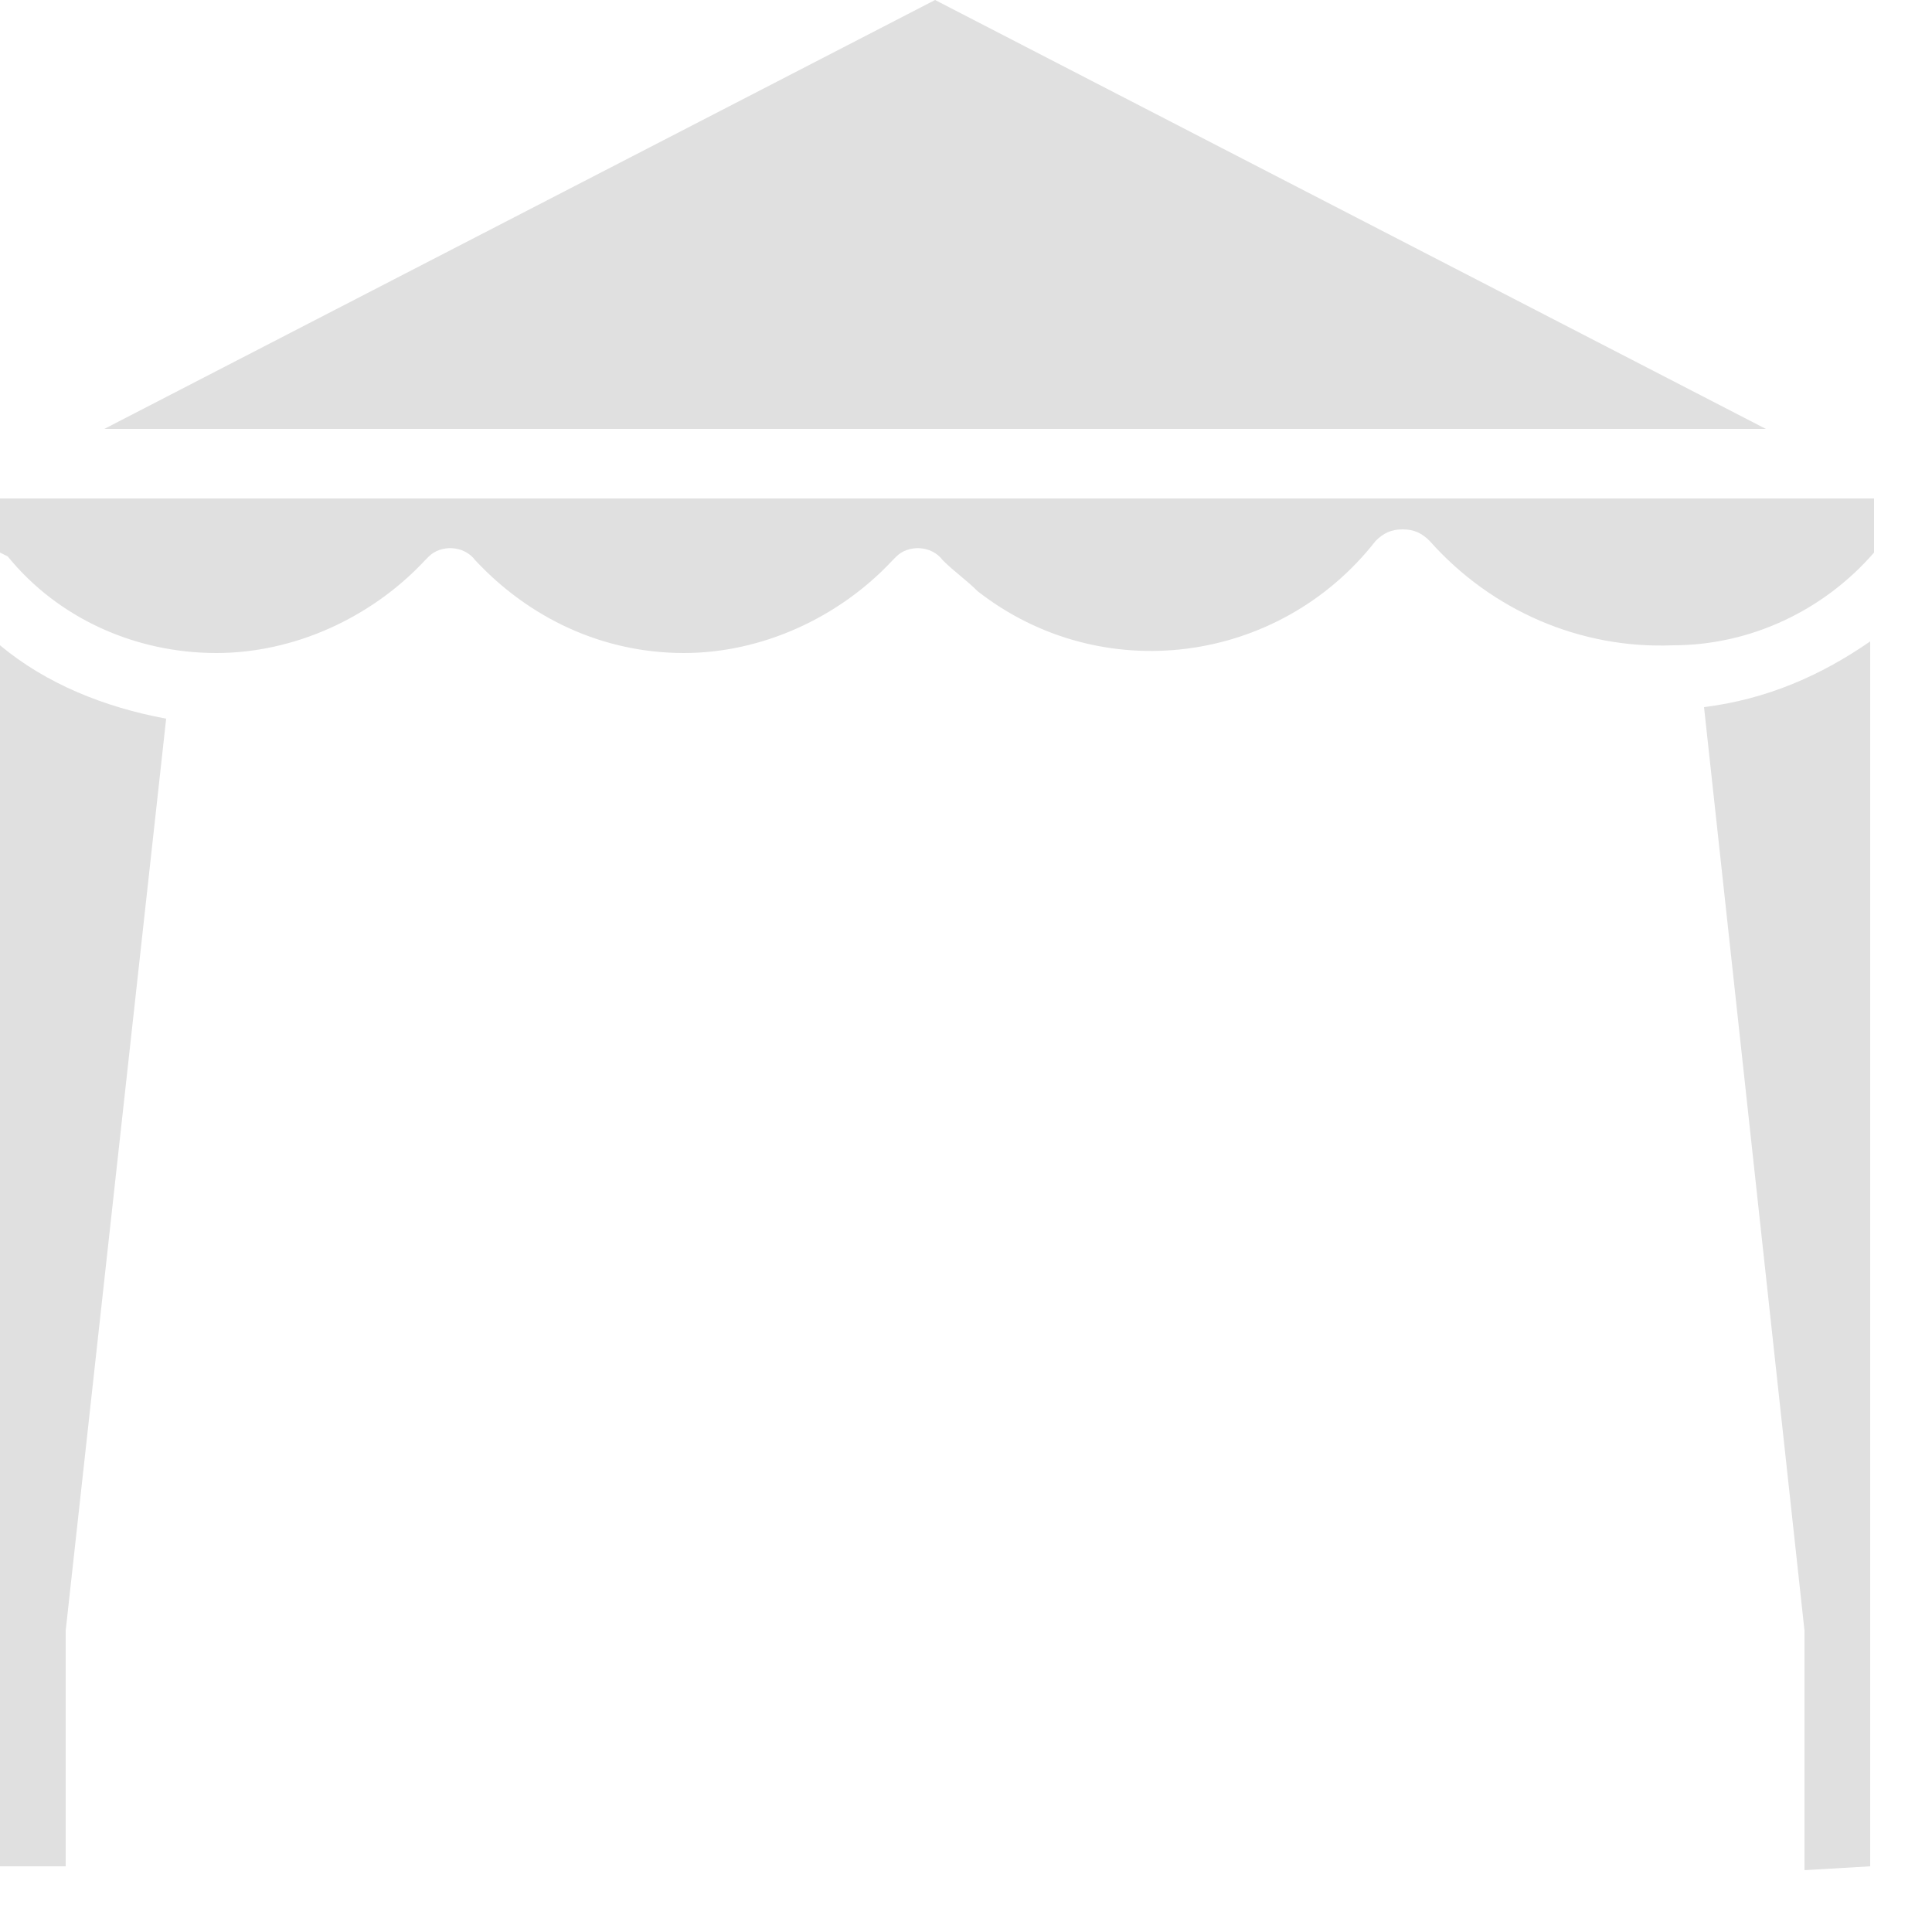 <?xml version="1.0" encoding="utf-8"?>
<!-- Generator: Adobe Illustrator 24.0.1, SVG Export Plug-In . SVG Version: 6.00 Build 0)  -->
<svg version="1.1" id="Layer_1" xmlns="http://www.w3.org/2000/svg" xmlns:xlink="http://www.w3.org/1999/xlink" x="0px" y="0px"
	 viewBox="0 0 50 50" style="enable-background:new 0 0 50 50;" xml:space="preserve">
<style type="text/css">
	.st0{fill:#E0E0E0;}
</style>
<g>
	<path class="st0" d="M1.7,42.2C1.7,42.2,1.7,42.3,1.7,42.2v6.1H0V16.7c1.2,1,2.7,1.6,4.3,1.9L1.7,42.2z M37,14
		c-0.2-0.2-0.4-0.3-0.7-0.3s-0.5,0.1-0.7,0.3c-2.5,3.2-7.1,3.8-10.3,1.3c-0.3-0.3-0.6-0.5-0.9-0.8c-0.3-0.4-0.9-0.4-1.2-0.1
		c0,0,0,0-0.1,0.1c-1.4,1.5-3.4,2.4-5.4,2.4l0,0c-2.1,0-4-0.9-5.4-2.4c-0.3-0.4-0.9-0.4-1.2-0.1c0,0,0,0-0.1,0.1
		c-1.4,1.5-3.4,2.4-5.4,2.4l0,0c-2.1,0-4.1-0.9-5.4-2.5L0,14.3v-1.4h48.5v1.4c-1.3,1.5-3.2,2.4-5.2,2.4C40.9,16.8,38.6,15.8,37,14z
		 M46.7,48.4v-6.1v-0.1l-2.6-23.9c1.6-0.2,3-0.8,4.3-1.7v31.7L46.7,48.4L46.7,48.4z M24.2,0l21.5,11.1h-43L24.2,0z"/>
</g>
</svg>
